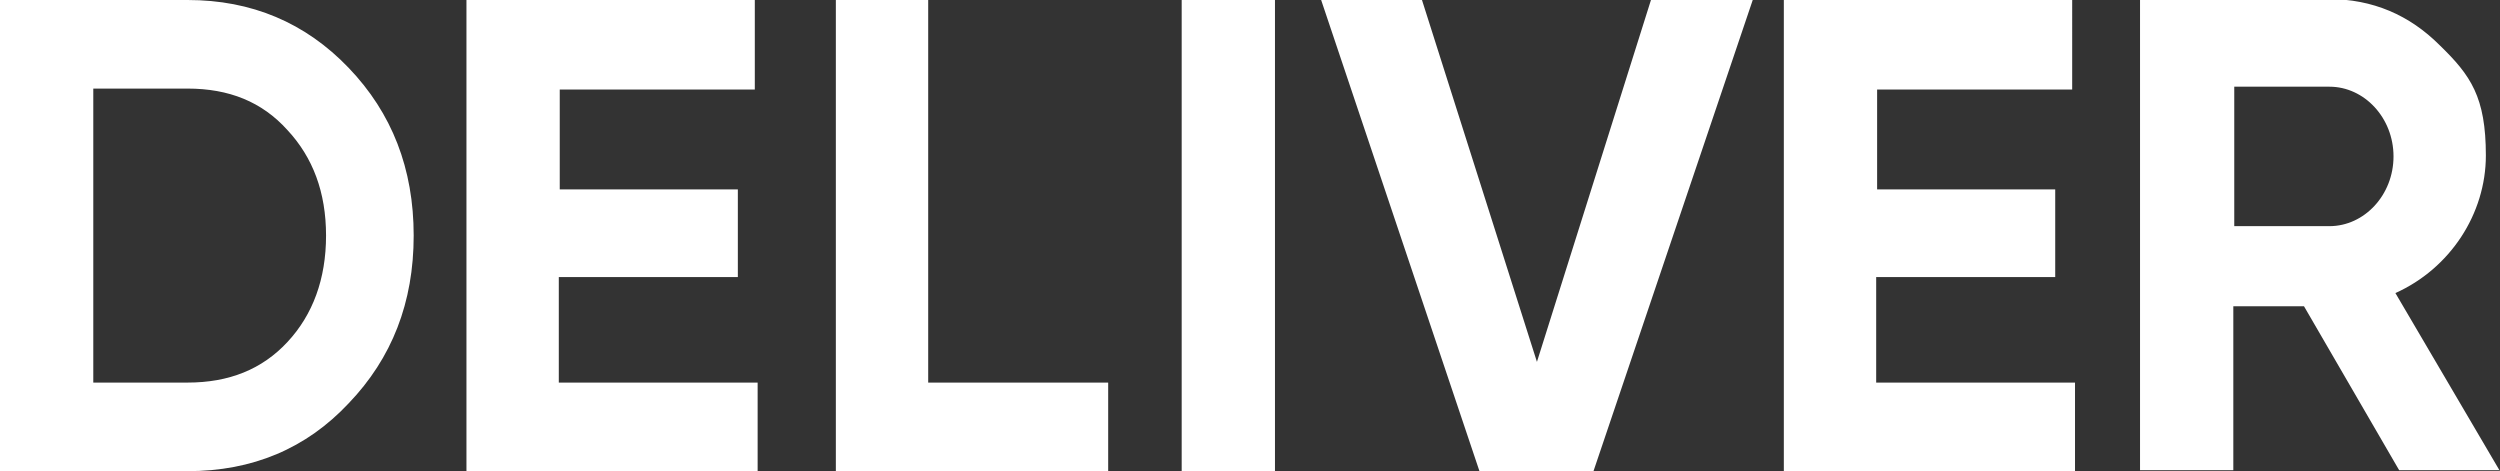 <?xml version="1.0" encoding="UTF-8"?><svg id="Layer_2" xmlns="http://www.w3.org/2000/svg" viewBox="0 0 265.3 50"><rect x="0" y="0" width="265.3" height="50" fill="#333333" stroke="none"/><defs><style>.cls-1{fill:#fff;stroke-width:0px;}</style></defs><g id="Layer_1-2"><path class="cls-1" d="m0,0v50h19.9c6.9,0,12.6-2.4,17.1-7.2,4.6-4.8,6.9-10.7,6.9-17.8s-2.3-13-6.9-17.8C32.4,2.4,26.7,0,19.9,0H0Zm9.9,40.6V9.4h10c4.4,0,7.9,1.4,10.6,4.4,2.7,2.9,4.1,6.6,4.1,11.2s-1.4,8.4-4.1,11.3c-2.7,2.9-6.2,4.3-10.6,4.3h-10Zm49.5-11.2h18.9v-9.3h-18.9v-10.6h20.7V0h-30.6v50h30.9v-9.4h-21.1v-11.2ZM98.6,0h-9.9v50h28.9v-9.4h-19.1V0Zm26.8,50h9.9V0h-9.9v50Zm43.7,0L186,0h-10.8l-12.1,38.4L150.9,0h-10.7l16.8,50h12.2Zm30.1-20.6h18.9v-9.3h-18.9v-10.6h20.7V0h-30.6v50h30.9v-9.4h-21.1v-11.2Zm66.1,20.6l-11.1-18.9c5.8-2.6,9.6-8.4,9.6-14.6s-1.6-8.5-4.9-11.7c-3.2-3.2-7.1-4.9-11.8-4.9h-20v50h9.9v-17.4h7.5l10.1,17.4h10.6Zm-18.1-40.8c3.7,0,6.8,3.3,6.8,7.4s-3.1,7.4-6.8,7.4h-10.1v-14.8h10.1Z"/></g></svg>